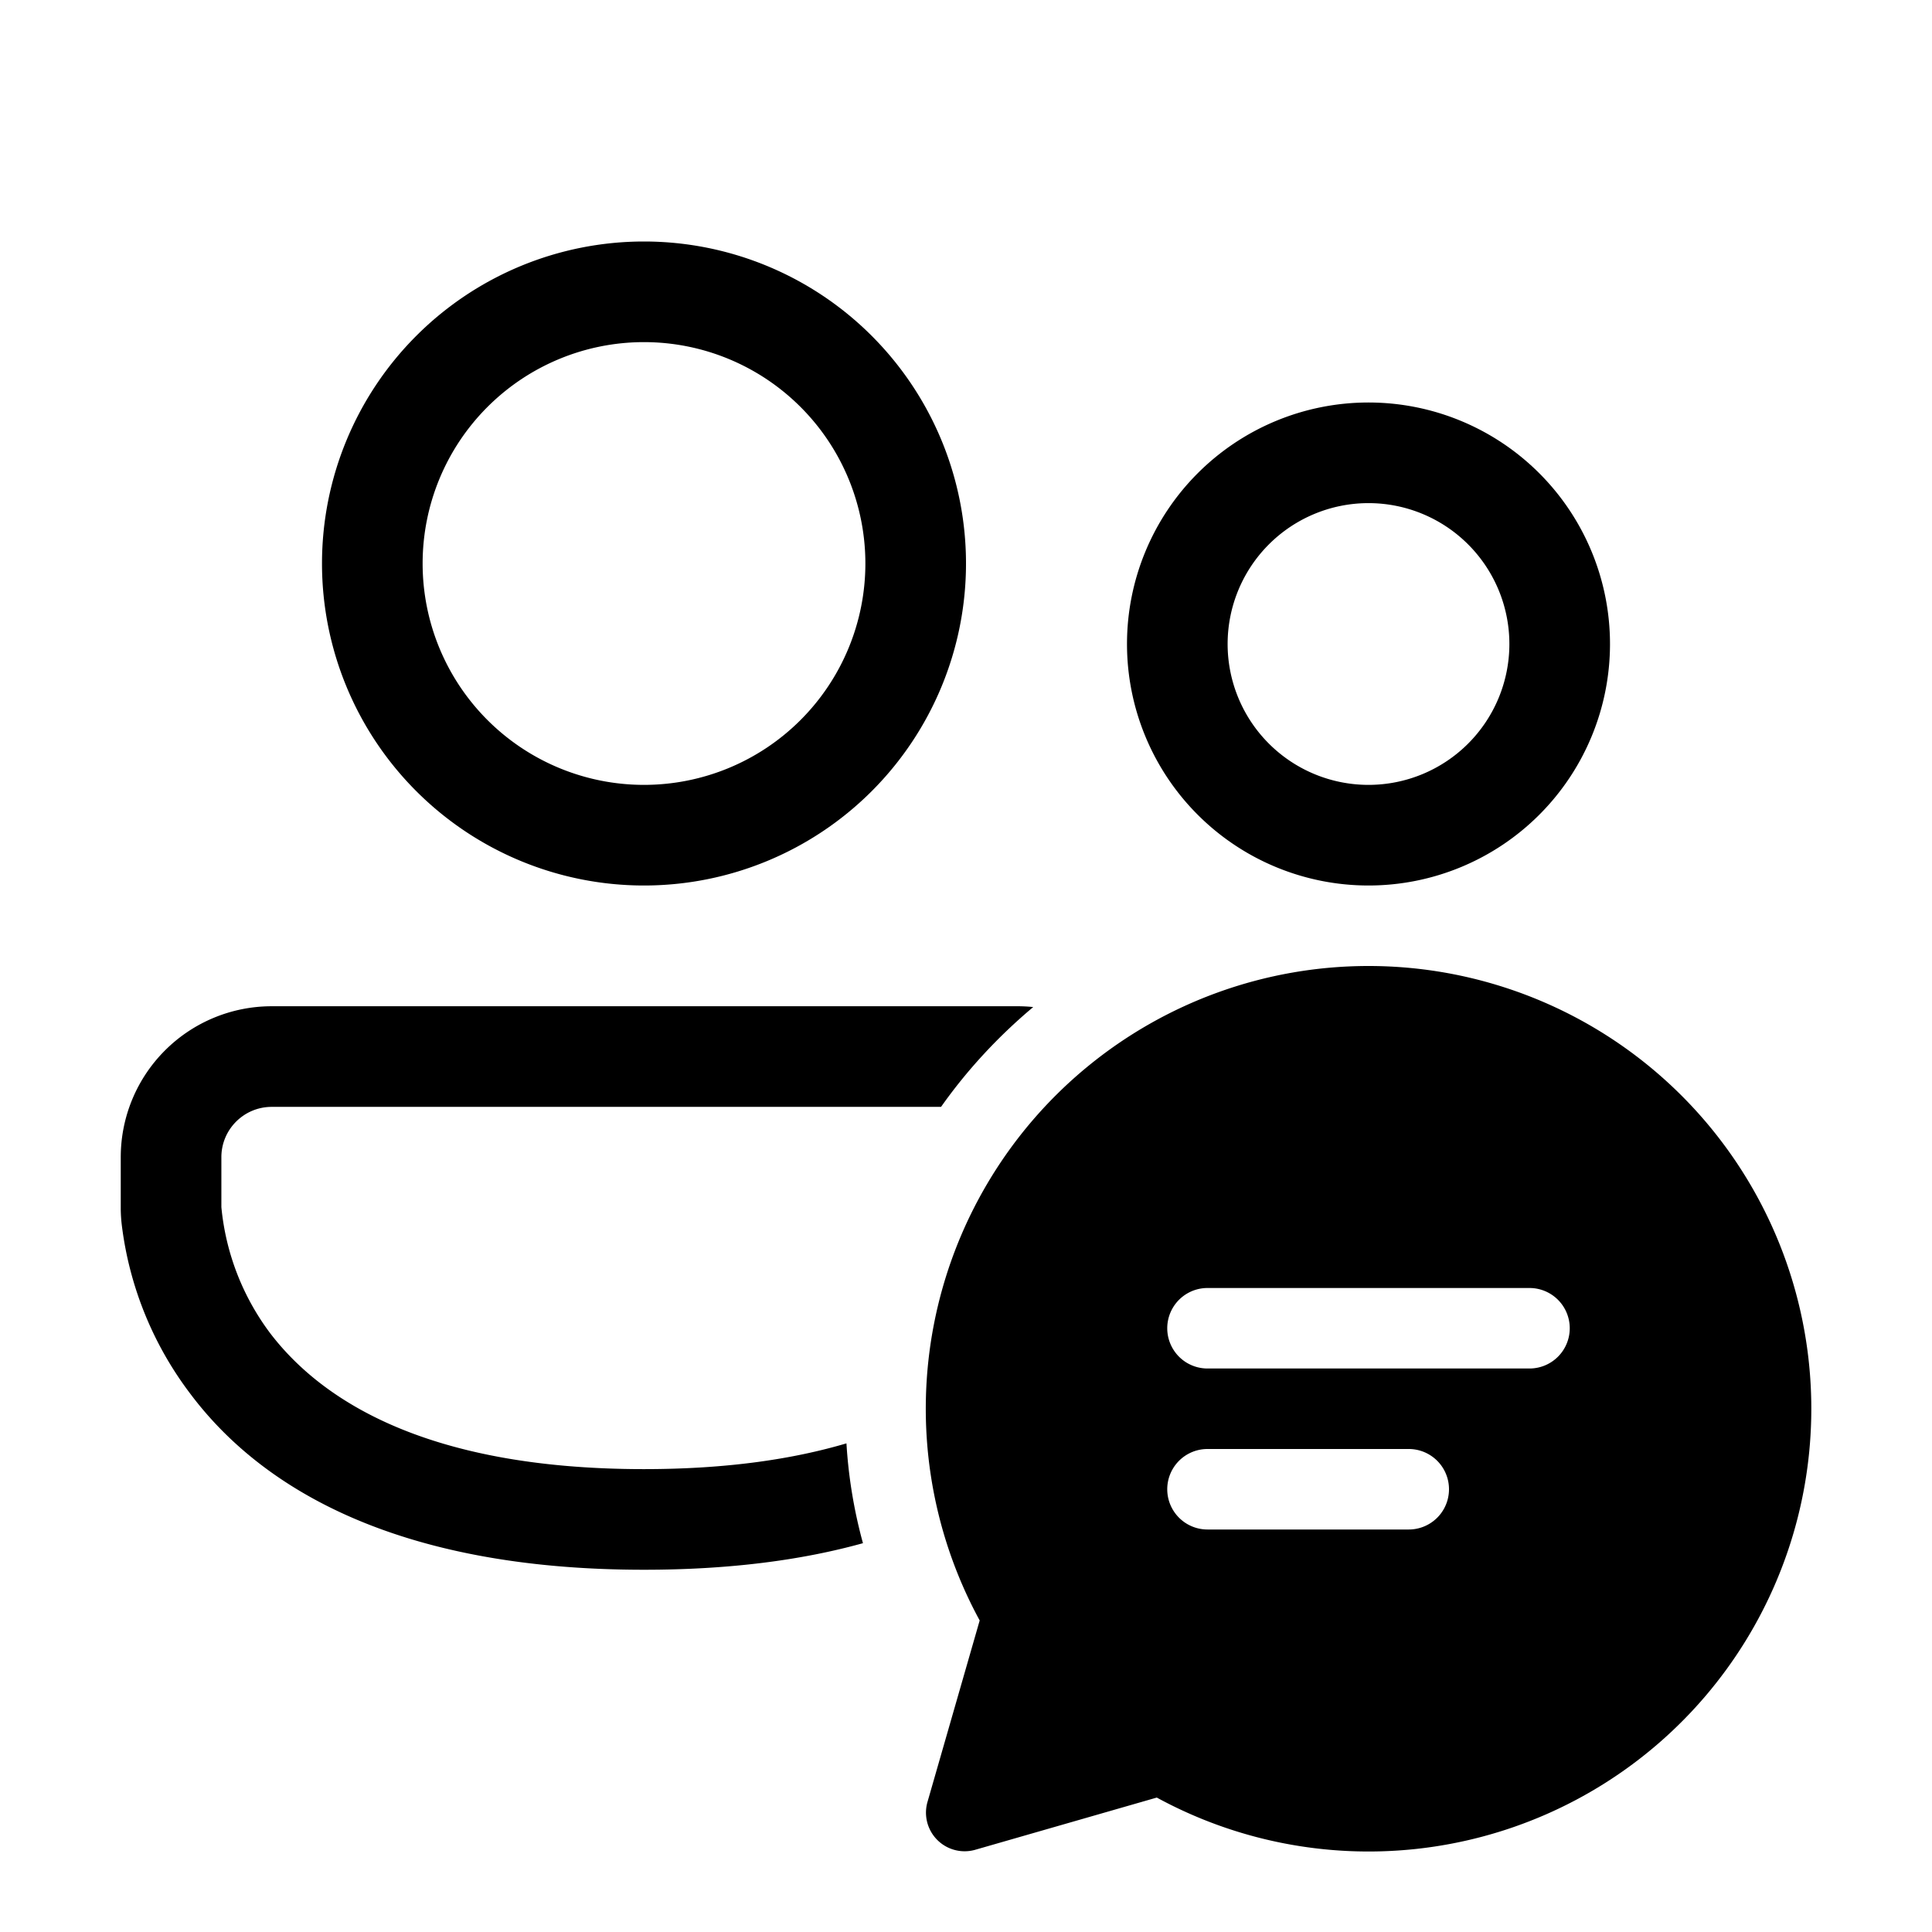 <svg width="48" height="48" viewBox="0 0 48 48" xmlns="http://www.w3.org/2000/svg"><path d="M10.5 14a5.5 5.5 0 1 1 11 0 5.5 5.5 0 0 1-11 0ZM16 6a8 8 0 1 0 0 16 8 8 0 0 0 0-16Zm14.5 10a3.5 3.5 0 1 1 7 0 3.5 3.5 0 0 1-7 0Zm3.5-6a6 6 0 1 0 0 12 6 6 0 0 0 0-12ZM6.75 25A3.75 3.75 0 0 0 3 28.75v1.3a3.76 3.76 0 0 0 .03.42 8.69 8.69 0 0 0 1.7 4.16C6.47 36.95 9.82 39 16 39c2.13 0 3.93-.24 5.44-.66-.22-.8-.36-1.64-.41-2.48-1.32.39-2.96.64-5.03.64-5.57 0-8.1-1.82-9.29-3.38a6.19 6.19 0 0 1-1.21-3.13v-1.24c0-.69.56-1.25 1.25-1.25h16.63c.65-.92 1.42-1.75 2.29-2.48a3.8 3.8 0 0 0-.42-.02H6.75ZM34 24a11 11 0 1 1-5.26 20.66l-4.52 1.3a.96.96 0 0 1-1.18-1.18l1.3-4.52A11 11 0 0 1 34 24Zm5 9a1 1 0 0 0-1-1h-8a1 1 0 1 0 0 2h8a1 1 0 0 0 1-1Zm-9 3a1 1 0 1 0 0 2h5a1 1 0 1 0 0-2h-5Z"/></svg>